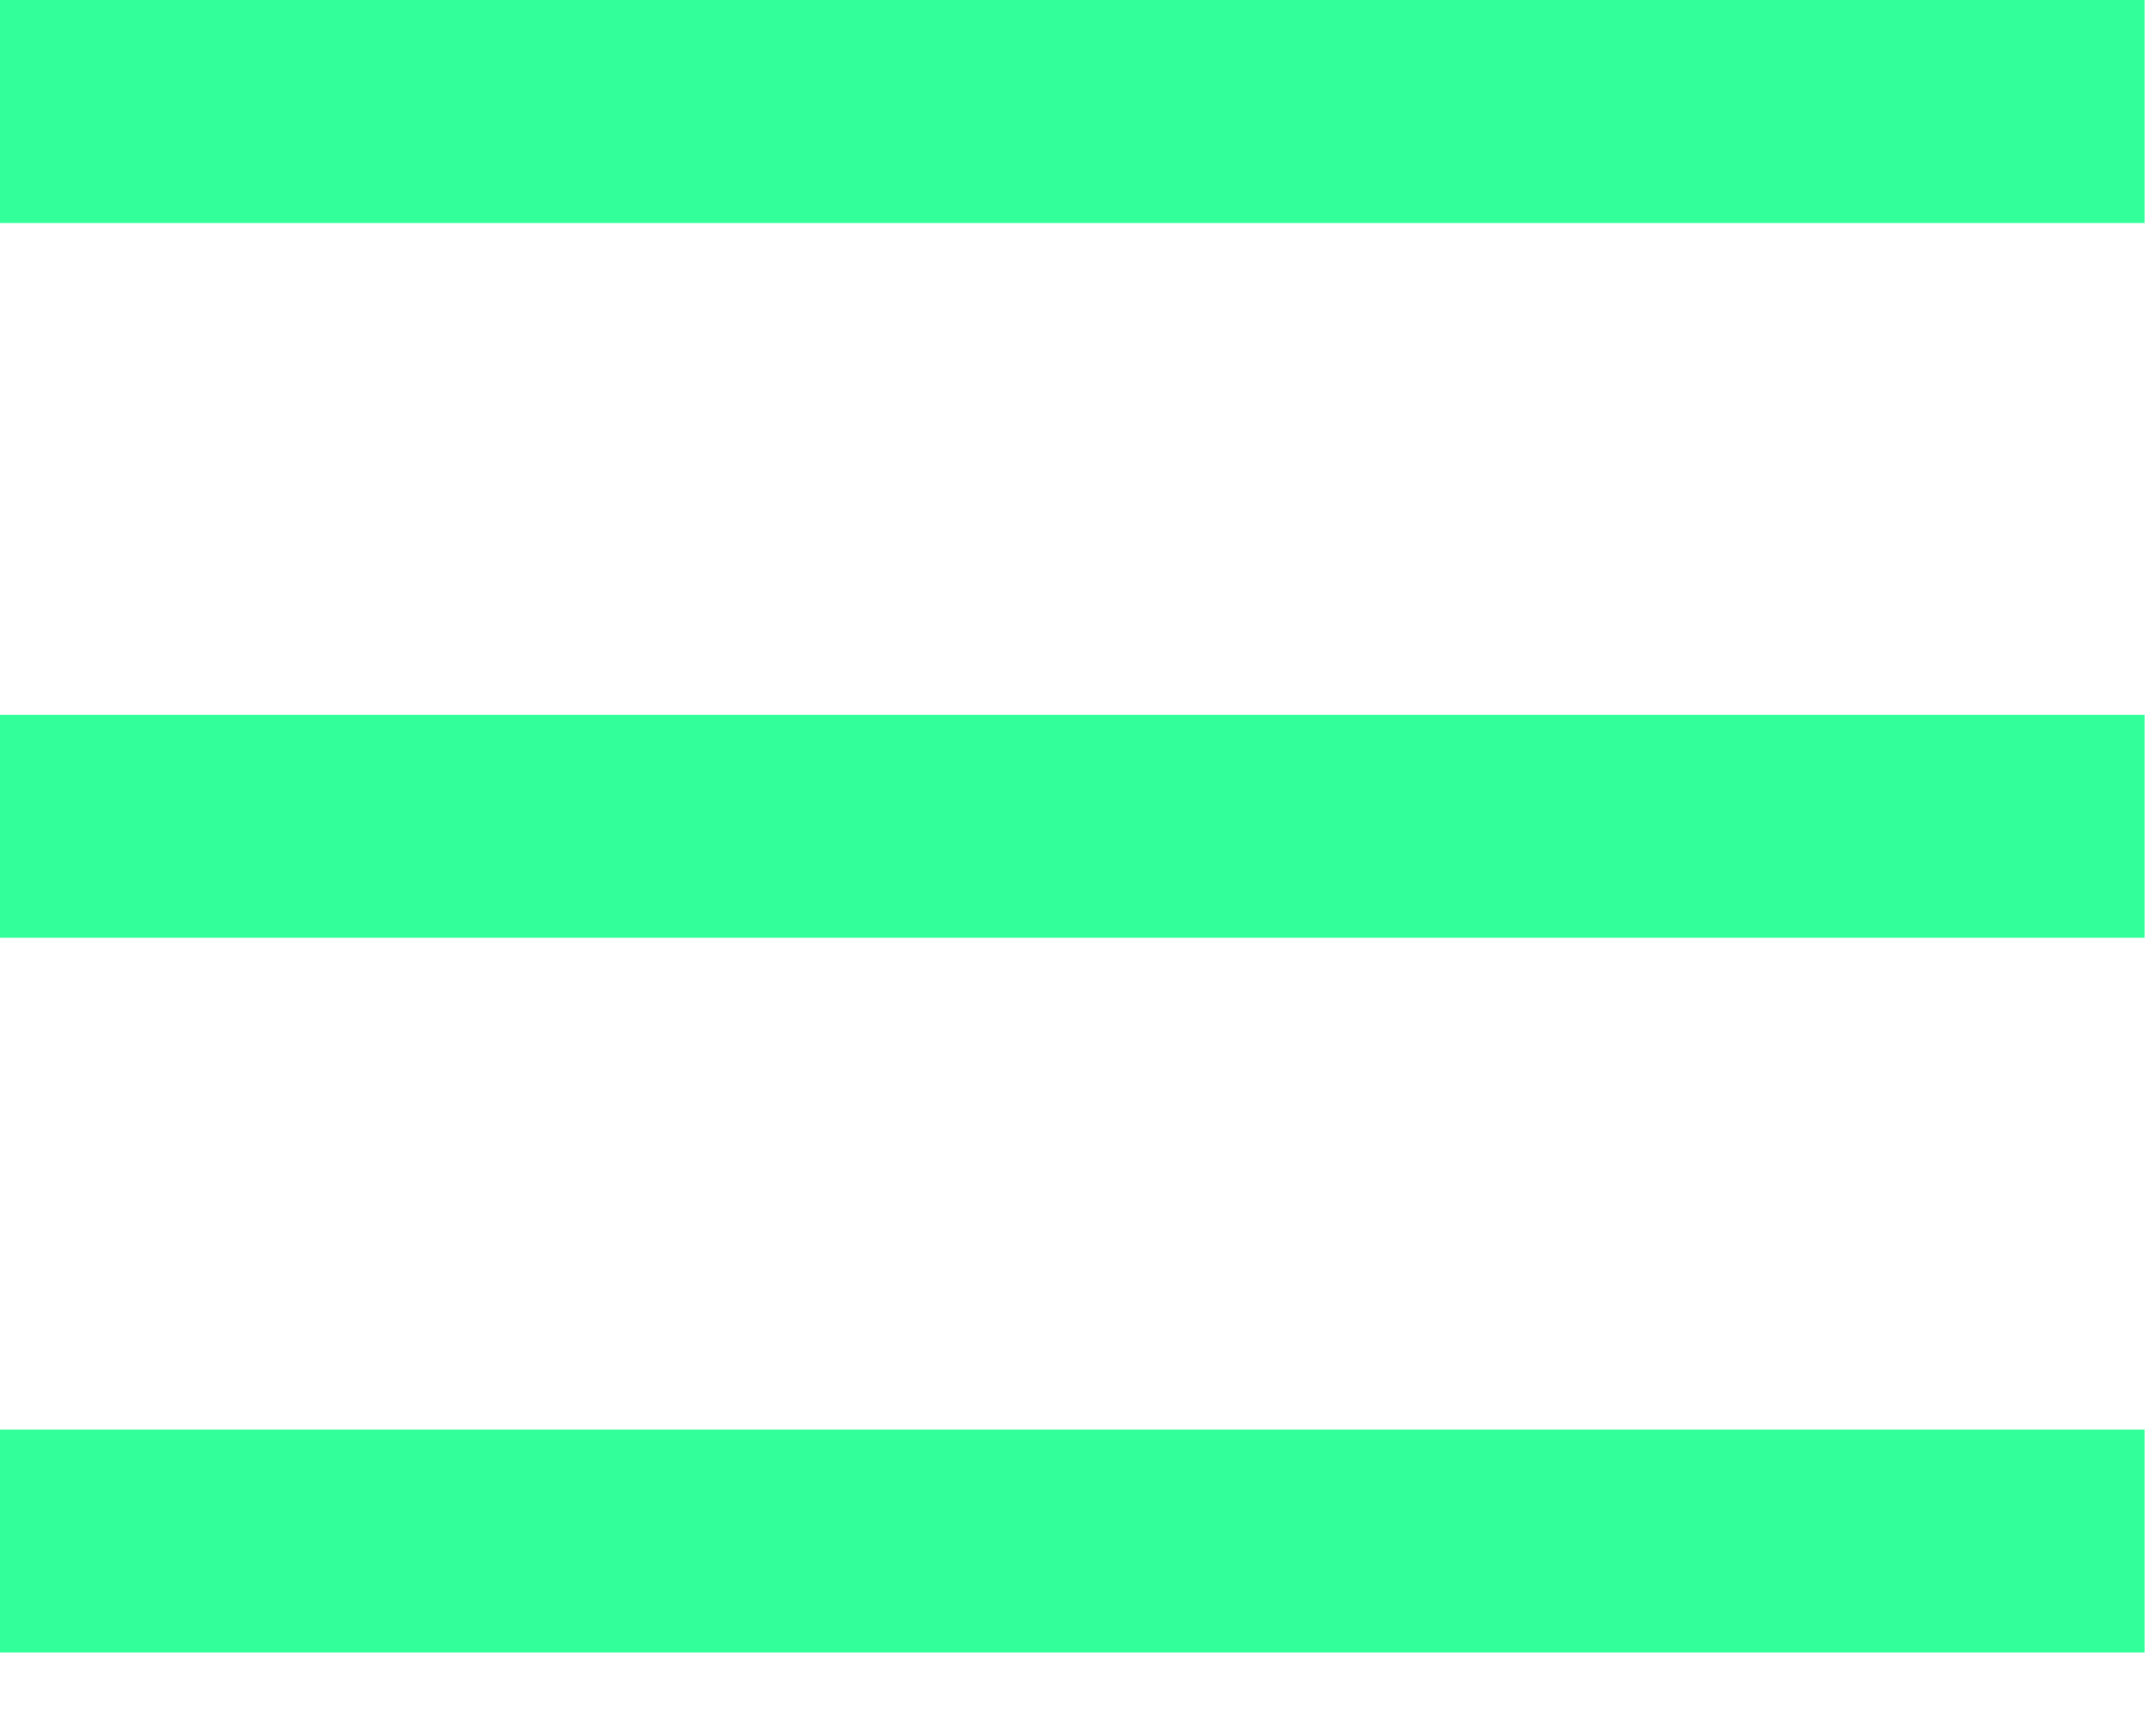 <?xml version="1.0" encoding="UTF-8"?> <svg xmlns="http://www.w3.org/2000/svg" width="29" height="23" viewBox="0 0 29 23" fill="none"> <rect width="28.846" height="3" fill="#32FF9A"></rect> <rect y="9.615" width="28.846" height="3" fill="#32FF9A"></rect> <rect y="19.23" width="28.846" height="3" fill="#32FF9A"></rect> </svg> 
